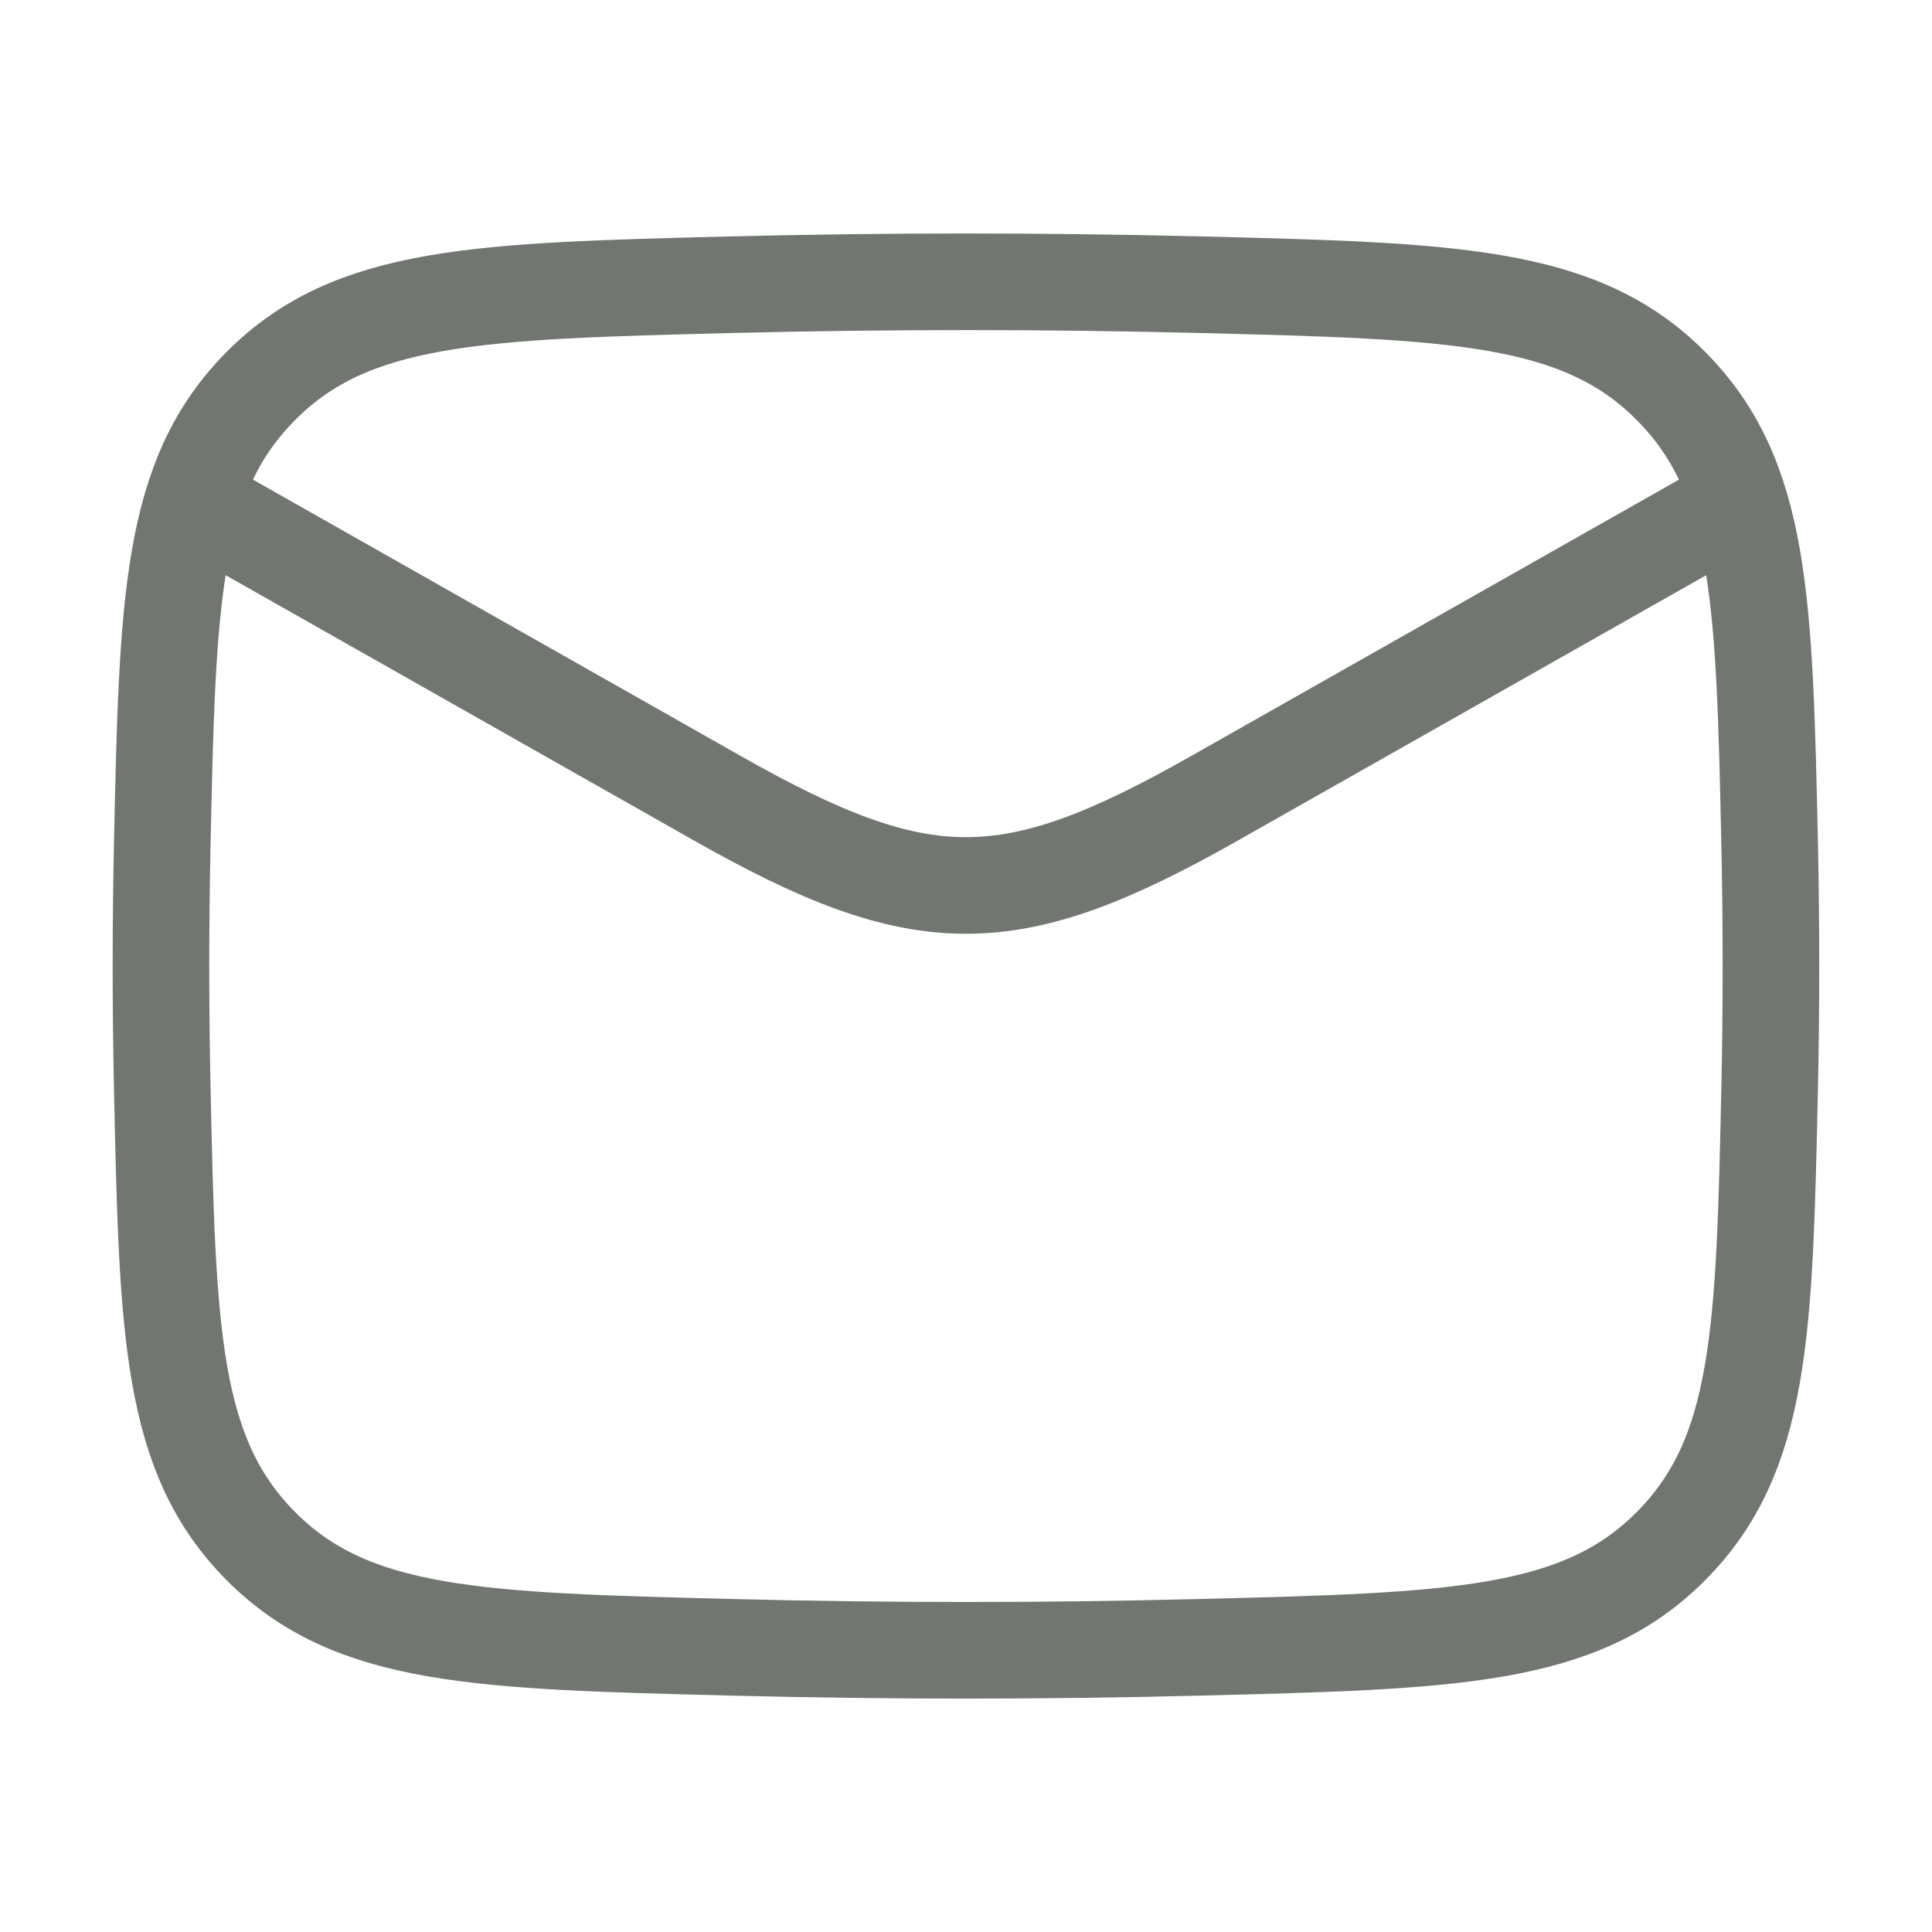 <svg width="20" height="20" viewBox="0 0 20 20" fill="none" xmlns="http://www.w3.org/2000/svg">
<g opacity="0.8">
<path d="M1.666 5L7.427 8.264C9.551 9.467 10.448 9.467 12.572 8.264L18.333 5" stroke="#4E544D" stroke-linejoin="round"/>
<path d="M1.679 11.23C1.734 13.785 1.761 15.062 2.703 16.008C3.646 16.954 4.958 16.987 7.582 17.053C9.199 17.094 10.8 17.094 12.417 17.053C15.041 16.987 16.353 16.954 17.295 16.008C18.238 15.062 18.265 13.785 18.32 11.23C18.337 10.409 18.337 9.592 18.32 8.771C18.265 6.216 18.238 4.939 17.295 3.993C16.353 3.046 15.041 3.013 12.417 2.947C10.8 2.907 9.199 2.907 7.582 2.947C4.958 3.013 3.646 3.046 2.703 3.993C1.761 4.939 1.734 6.216 1.679 8.771C1.662 9.592 1.662 10.409 1.679 11.23Z" stroke="#4E544D" stroke-linejoin="round"/>
</g>
</svg>
